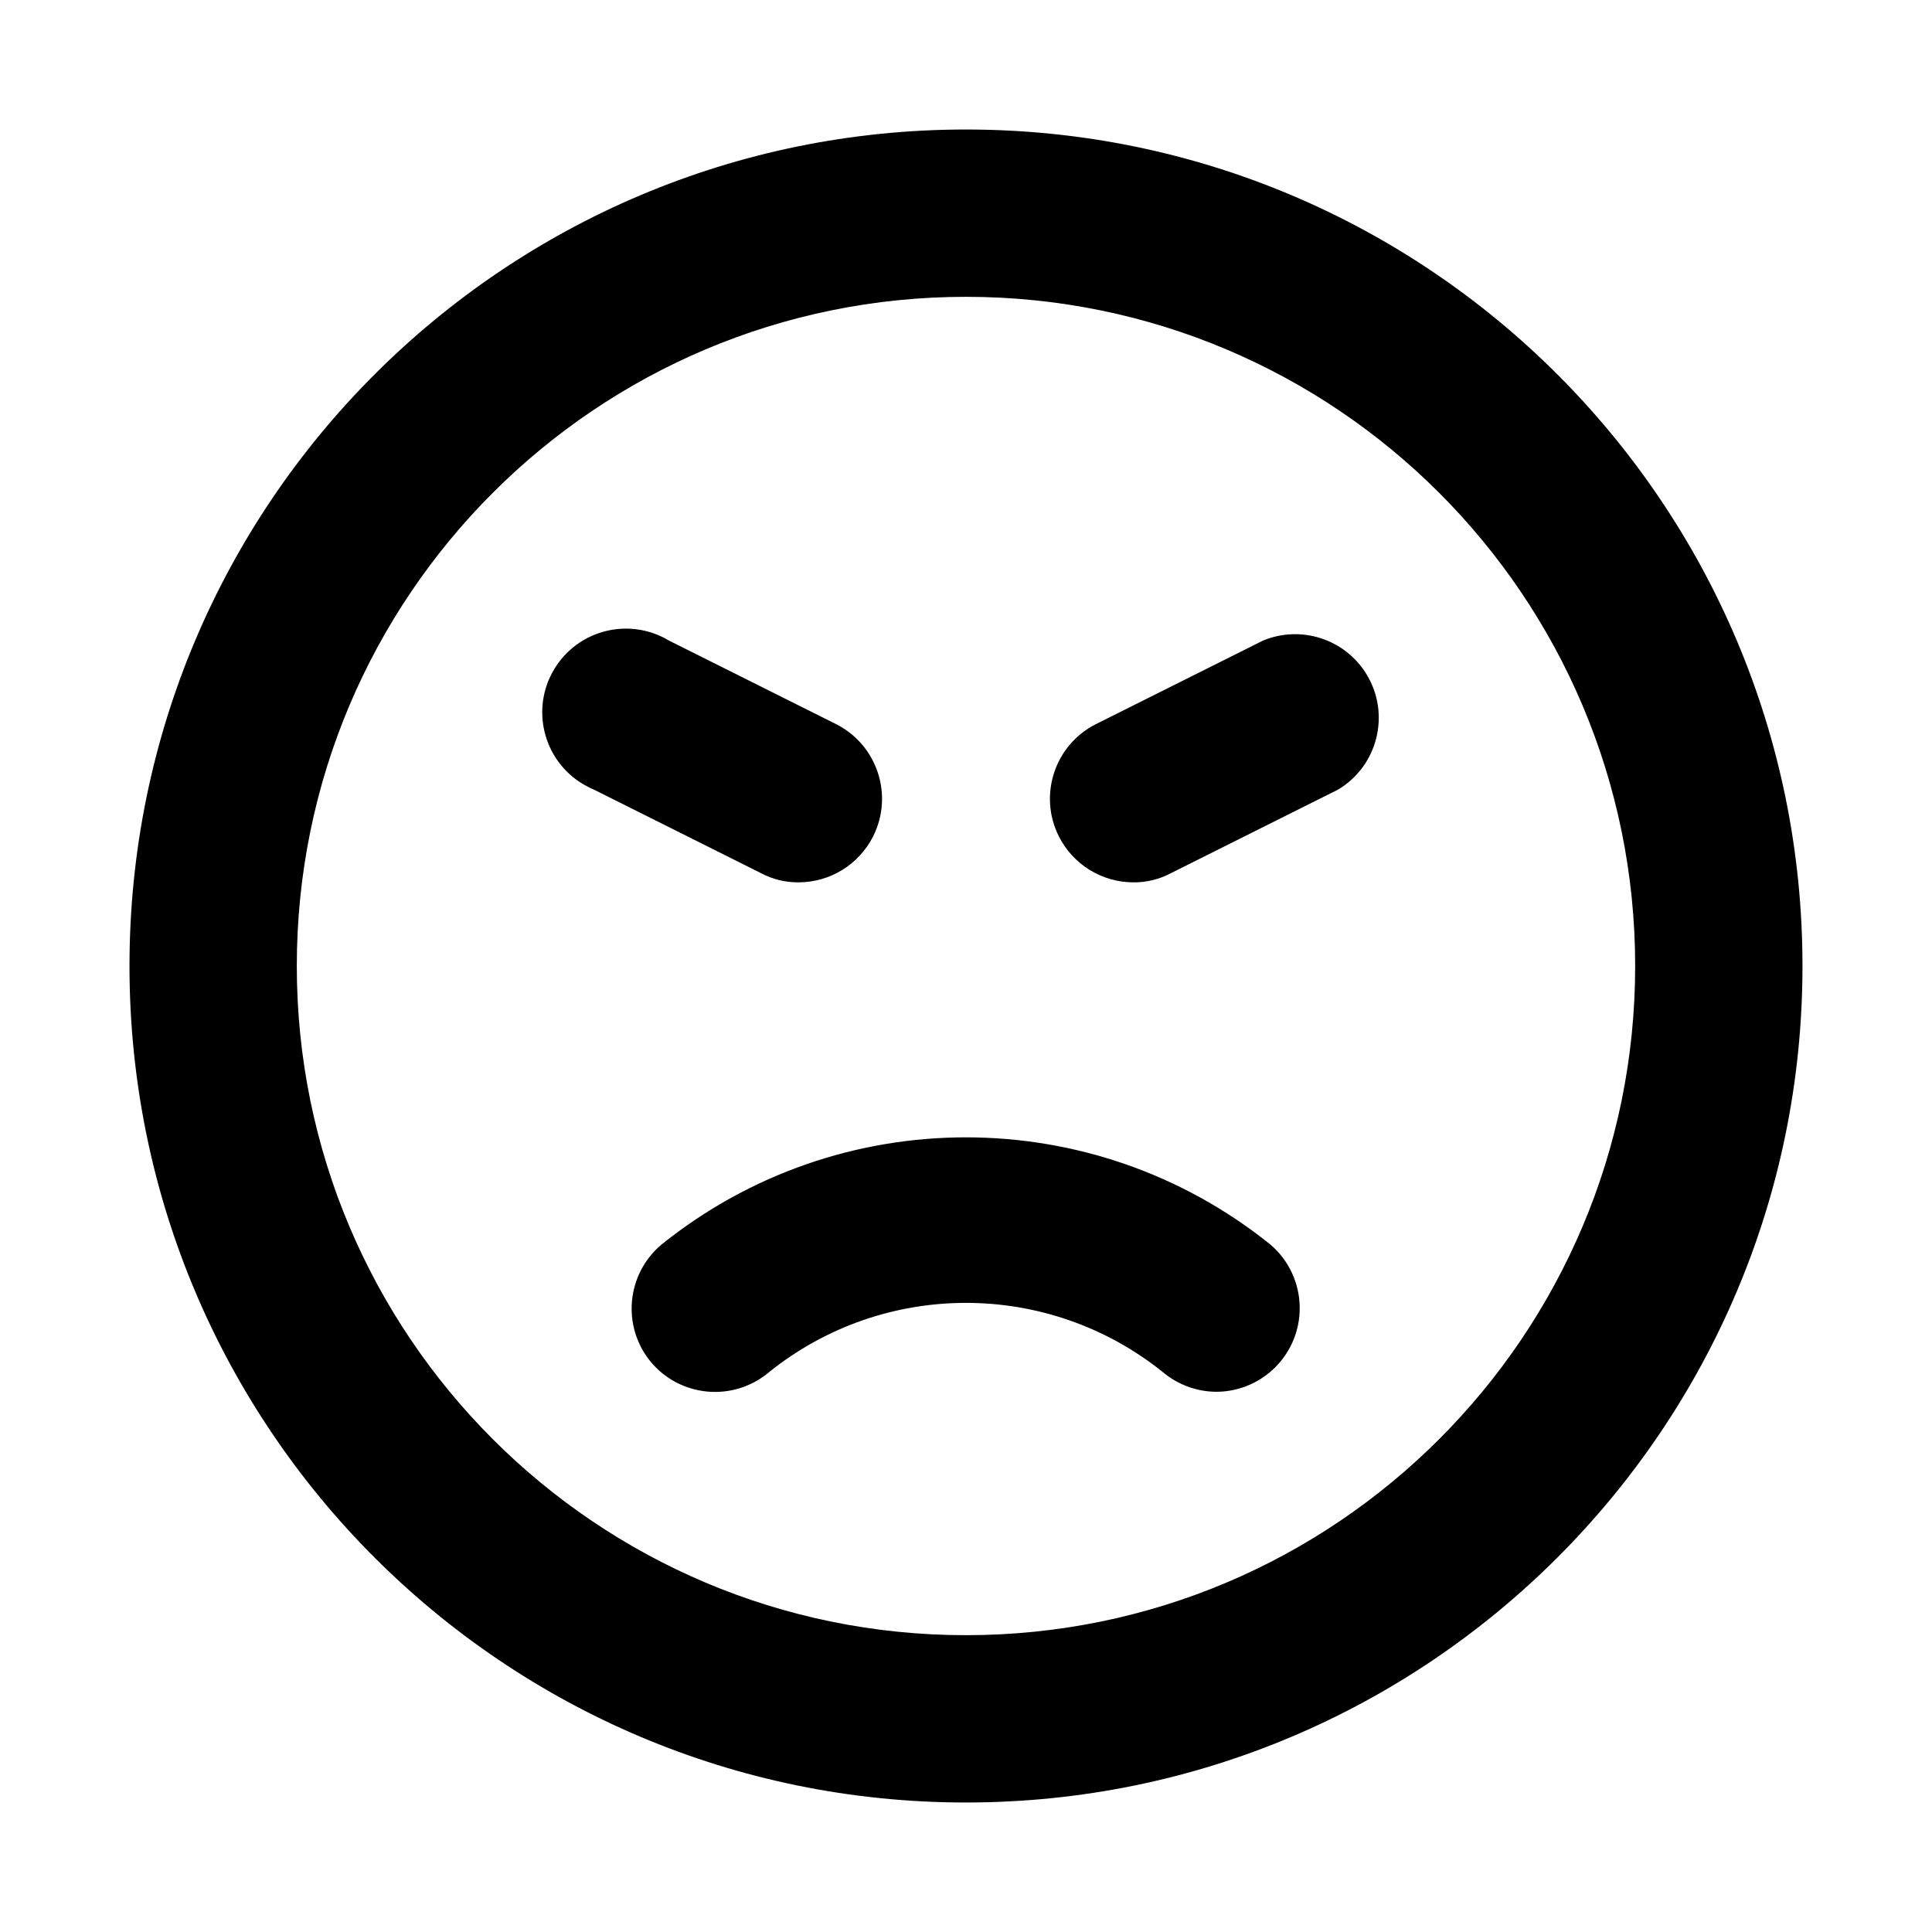 <?xml version="1.0" encoding="UTF-8"?>
<!-- The Best Svg Icon site in the world: iconSvg.co, Visit us! https://iconsvg.co -->
<svg fill="#000000" width="800px" height="800px" version="1.1" viewBox="144 144 512 512" xmlns="http://www.w3.org/2000/svg">
 <path d="m355.66 377.83c8.348-0.023 15.973-4.734 19.73-12.191 5.473-10.898 1.113-24.172-9.754-29.703l-44.336-22.168c-10.488-6.312-24.113-2.926-30.426 7.566-6.312 10.488-2.926 24.113 7.566 30.426 0.934 0.559 1.906 1.055 2.906 1.473l44.336 22.168c3.07 1.633 6.5 2.469 9.977 2.43zm44.336-199.51c-122.43 0-221.68 99.242-221.68 221.68 0 122.43 99.246 221.68 221.68 221.68s221.68-99.246 221.68-221.68c0-122.43-99.246-221.68-221.68-221.68zm0 399.02c-97.941 0-177.34-79.398-177.34-177.34-0.004-97.941 79.398-177.34 177.34-177.34 97.938 0 177.34 79.402 177.34 177.34 0 97.938-79.402 177.34-177.34 177.34zm-80.691-103.52c-9.301 7.809-10.586 21.648-2.883 31.035 7.812 9.426 21.789 10.73 31.215 2.918 0.016-0.012 0.031-0.023 0.039-0.035 30.531-24.617 74.102-24.617 104.63 0 3.988 3.305 9.008 5.109 14.188 5.098 12.242-0.121 22.066-10.141 21.945-22.383-0.066-6.402-2.891-12.469-7.758-16.629-47.125-37.887-114.25-37.887-161.38-0.004zm159.39-160.05-44.336 22.168c-10.867 5.531-15.227 18.809-9.754 29.703 3.758 7.457 11.383 12.168 19.73 12.191 3.477 0.039 6.906-0.797 9.977-2.438l44.336-22.168c10.488-6.312 13.875-19.93 7.566-30.426-5.672-9.41-17.379-13.254-27.52-9.031z"/>
</svg>